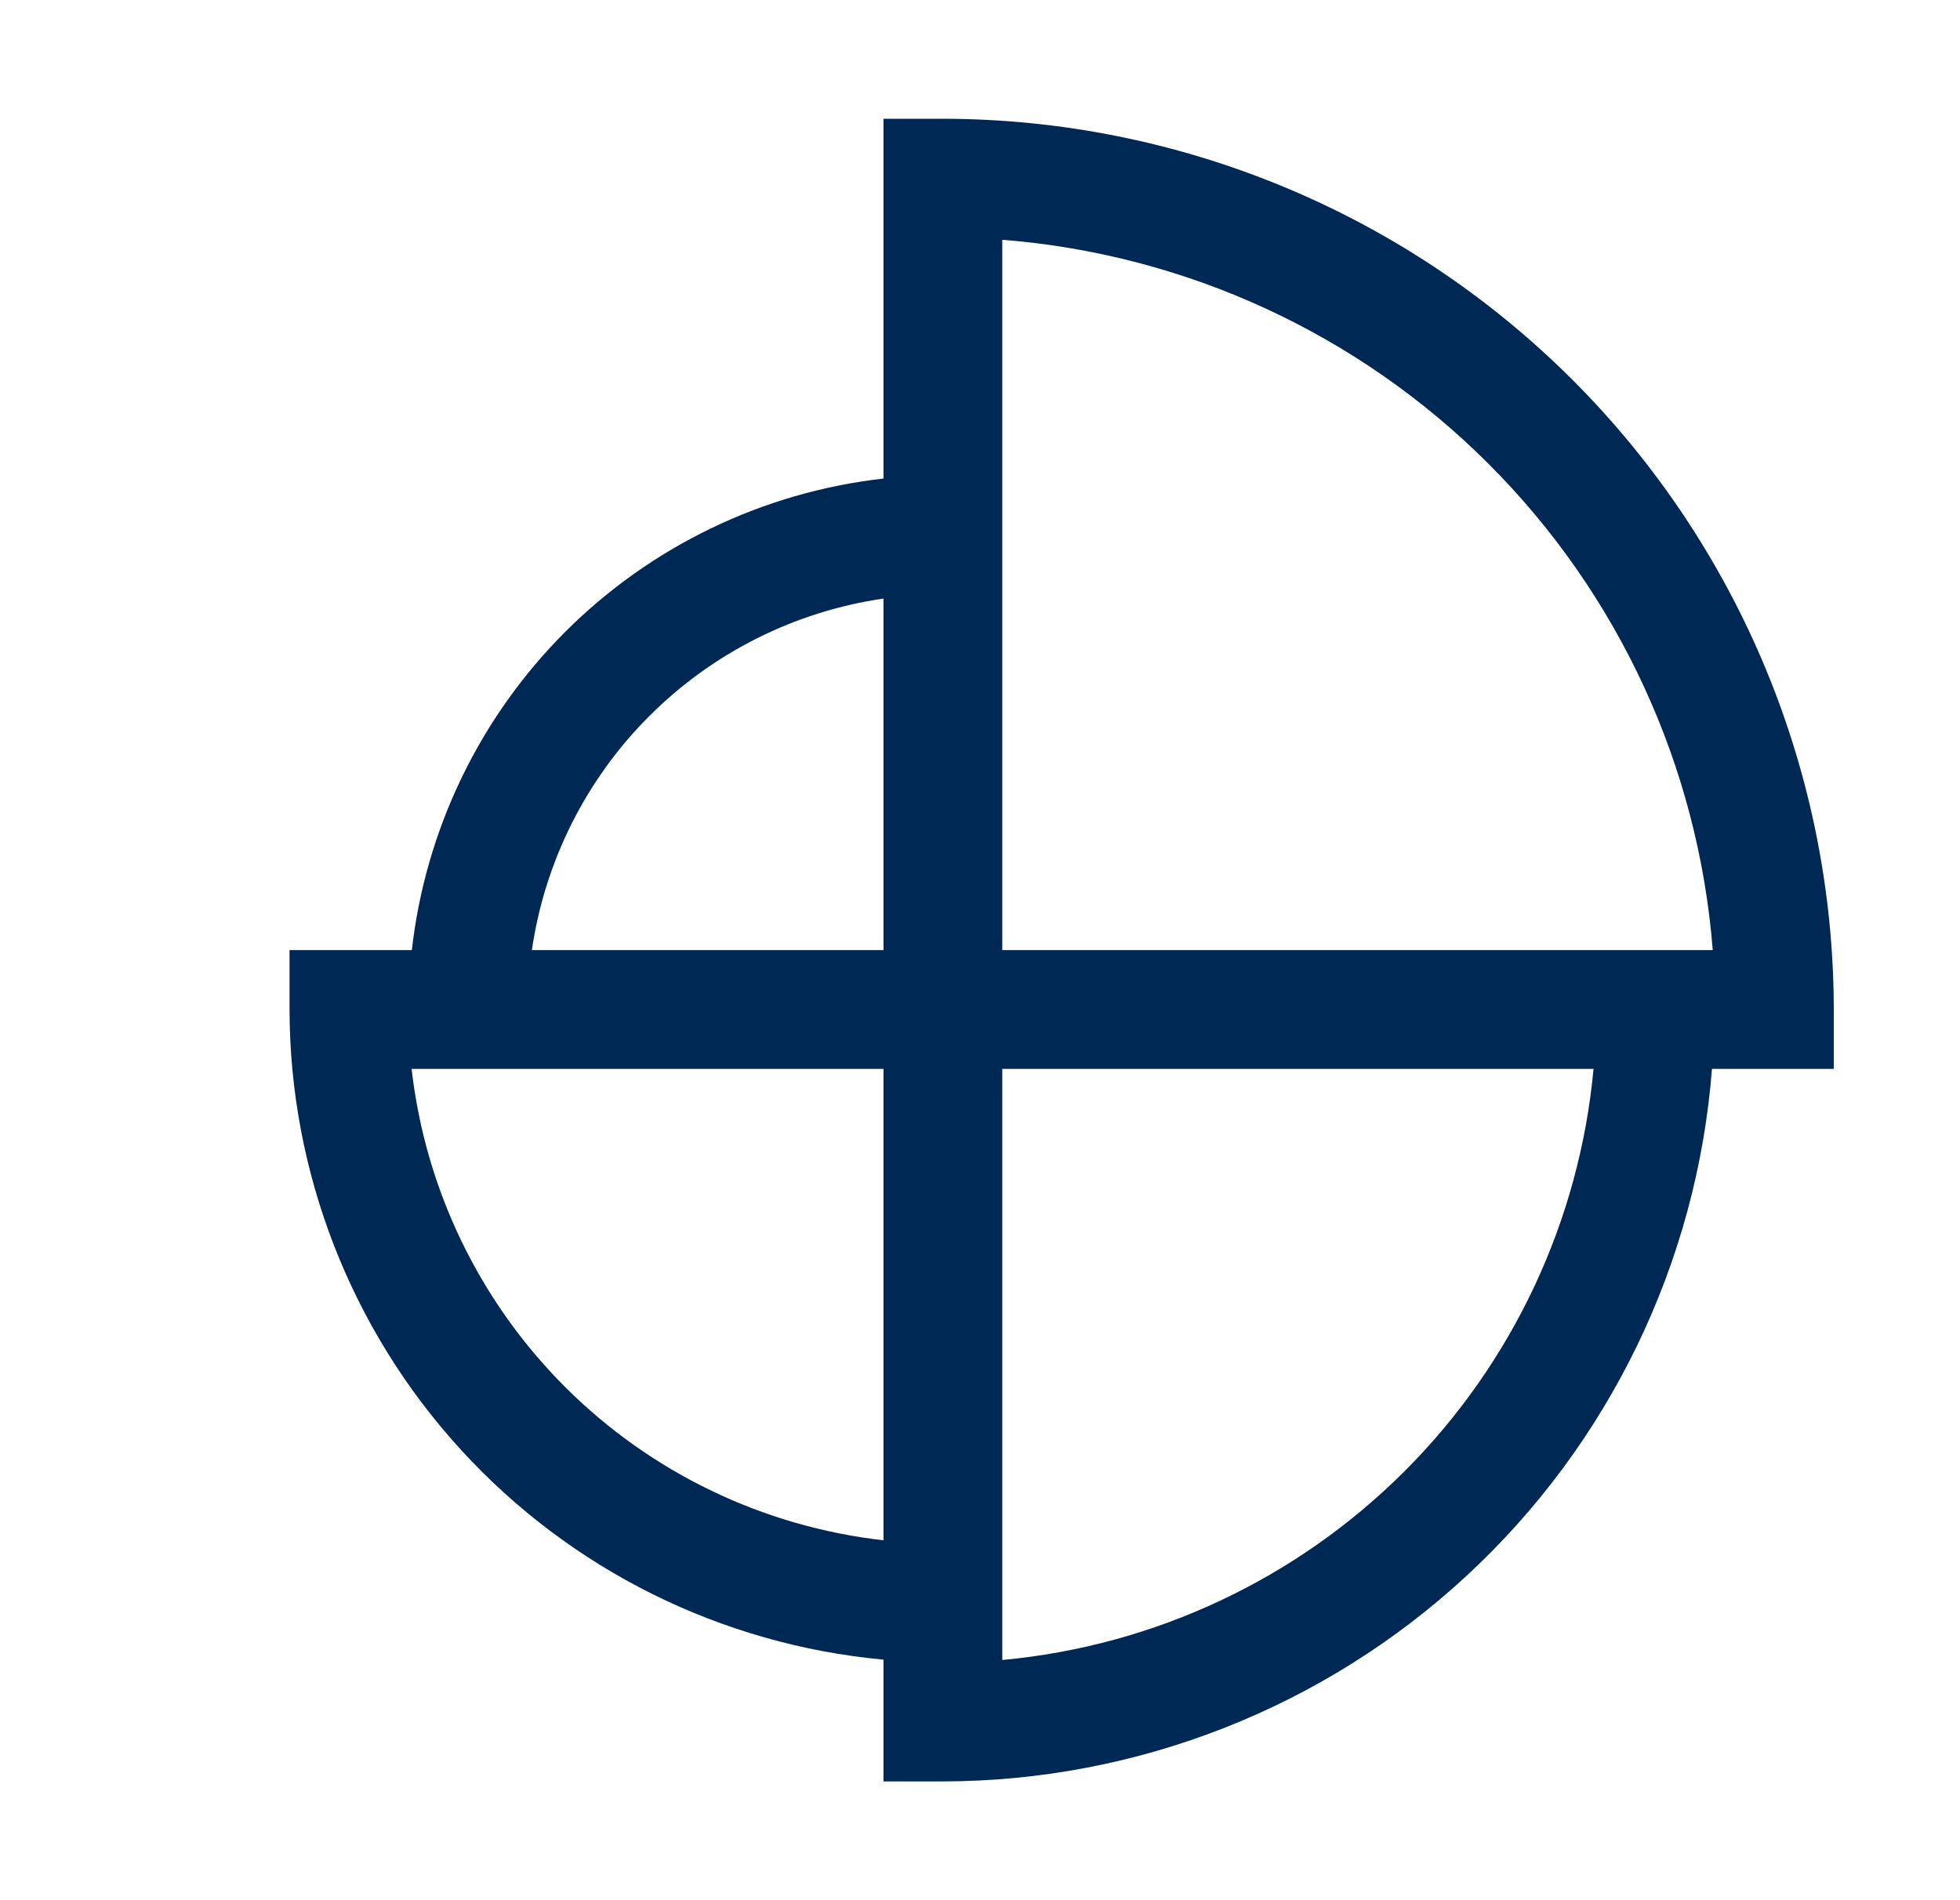<svg width="33" height="32" viewBox="0 0 33 32" fill="none" xmlns="http://www.w3.org/2000/svg">
<path d="M30.875 17C30.87 13.023 29.289 9.21 26.477 6.398C23.665 3.586 19.852 2.004 15.875 2H14.875V8.059C12.848 8.288 10.959 9.199 9.516 10.641C8.074 12.084 7.164 13.973 6.934 16H4.875V17C4.879 19.742 5.906 22.385 7.756 24.41C9.605 26.435 12.144 27.697 14.875 27.949V30H15.875C19.147 29.995 22.297 28.757 24.697 26.533C27.097 24.309 28.571 21.262 28.824 18H30.875V17ZM16.875 4.038C19.967 4.281 22.87 5.619 25.063 7.812C27.256 10.005 28.594 12.908 28.837 16H16.875V4.038ZM14.875 10.08V16H8.955C9.173 14.507 9.866 13.124 10.933 12.058C12 10.991 13.382 10.297 14.875 10.08ZM6.93 18H14.875V25.939C12.848 25.71 10.958 24.8 9.515 23.358C8.072 21.916 7.161 20.027 6.93 18ZM16.875 27.955V18H26.83C26.593 20.56 25.468 22.956 23.65 24.774C21.832 26.593 19.435 27.718 16.875 27.955Z" fill="#002855"/>
</svg>
